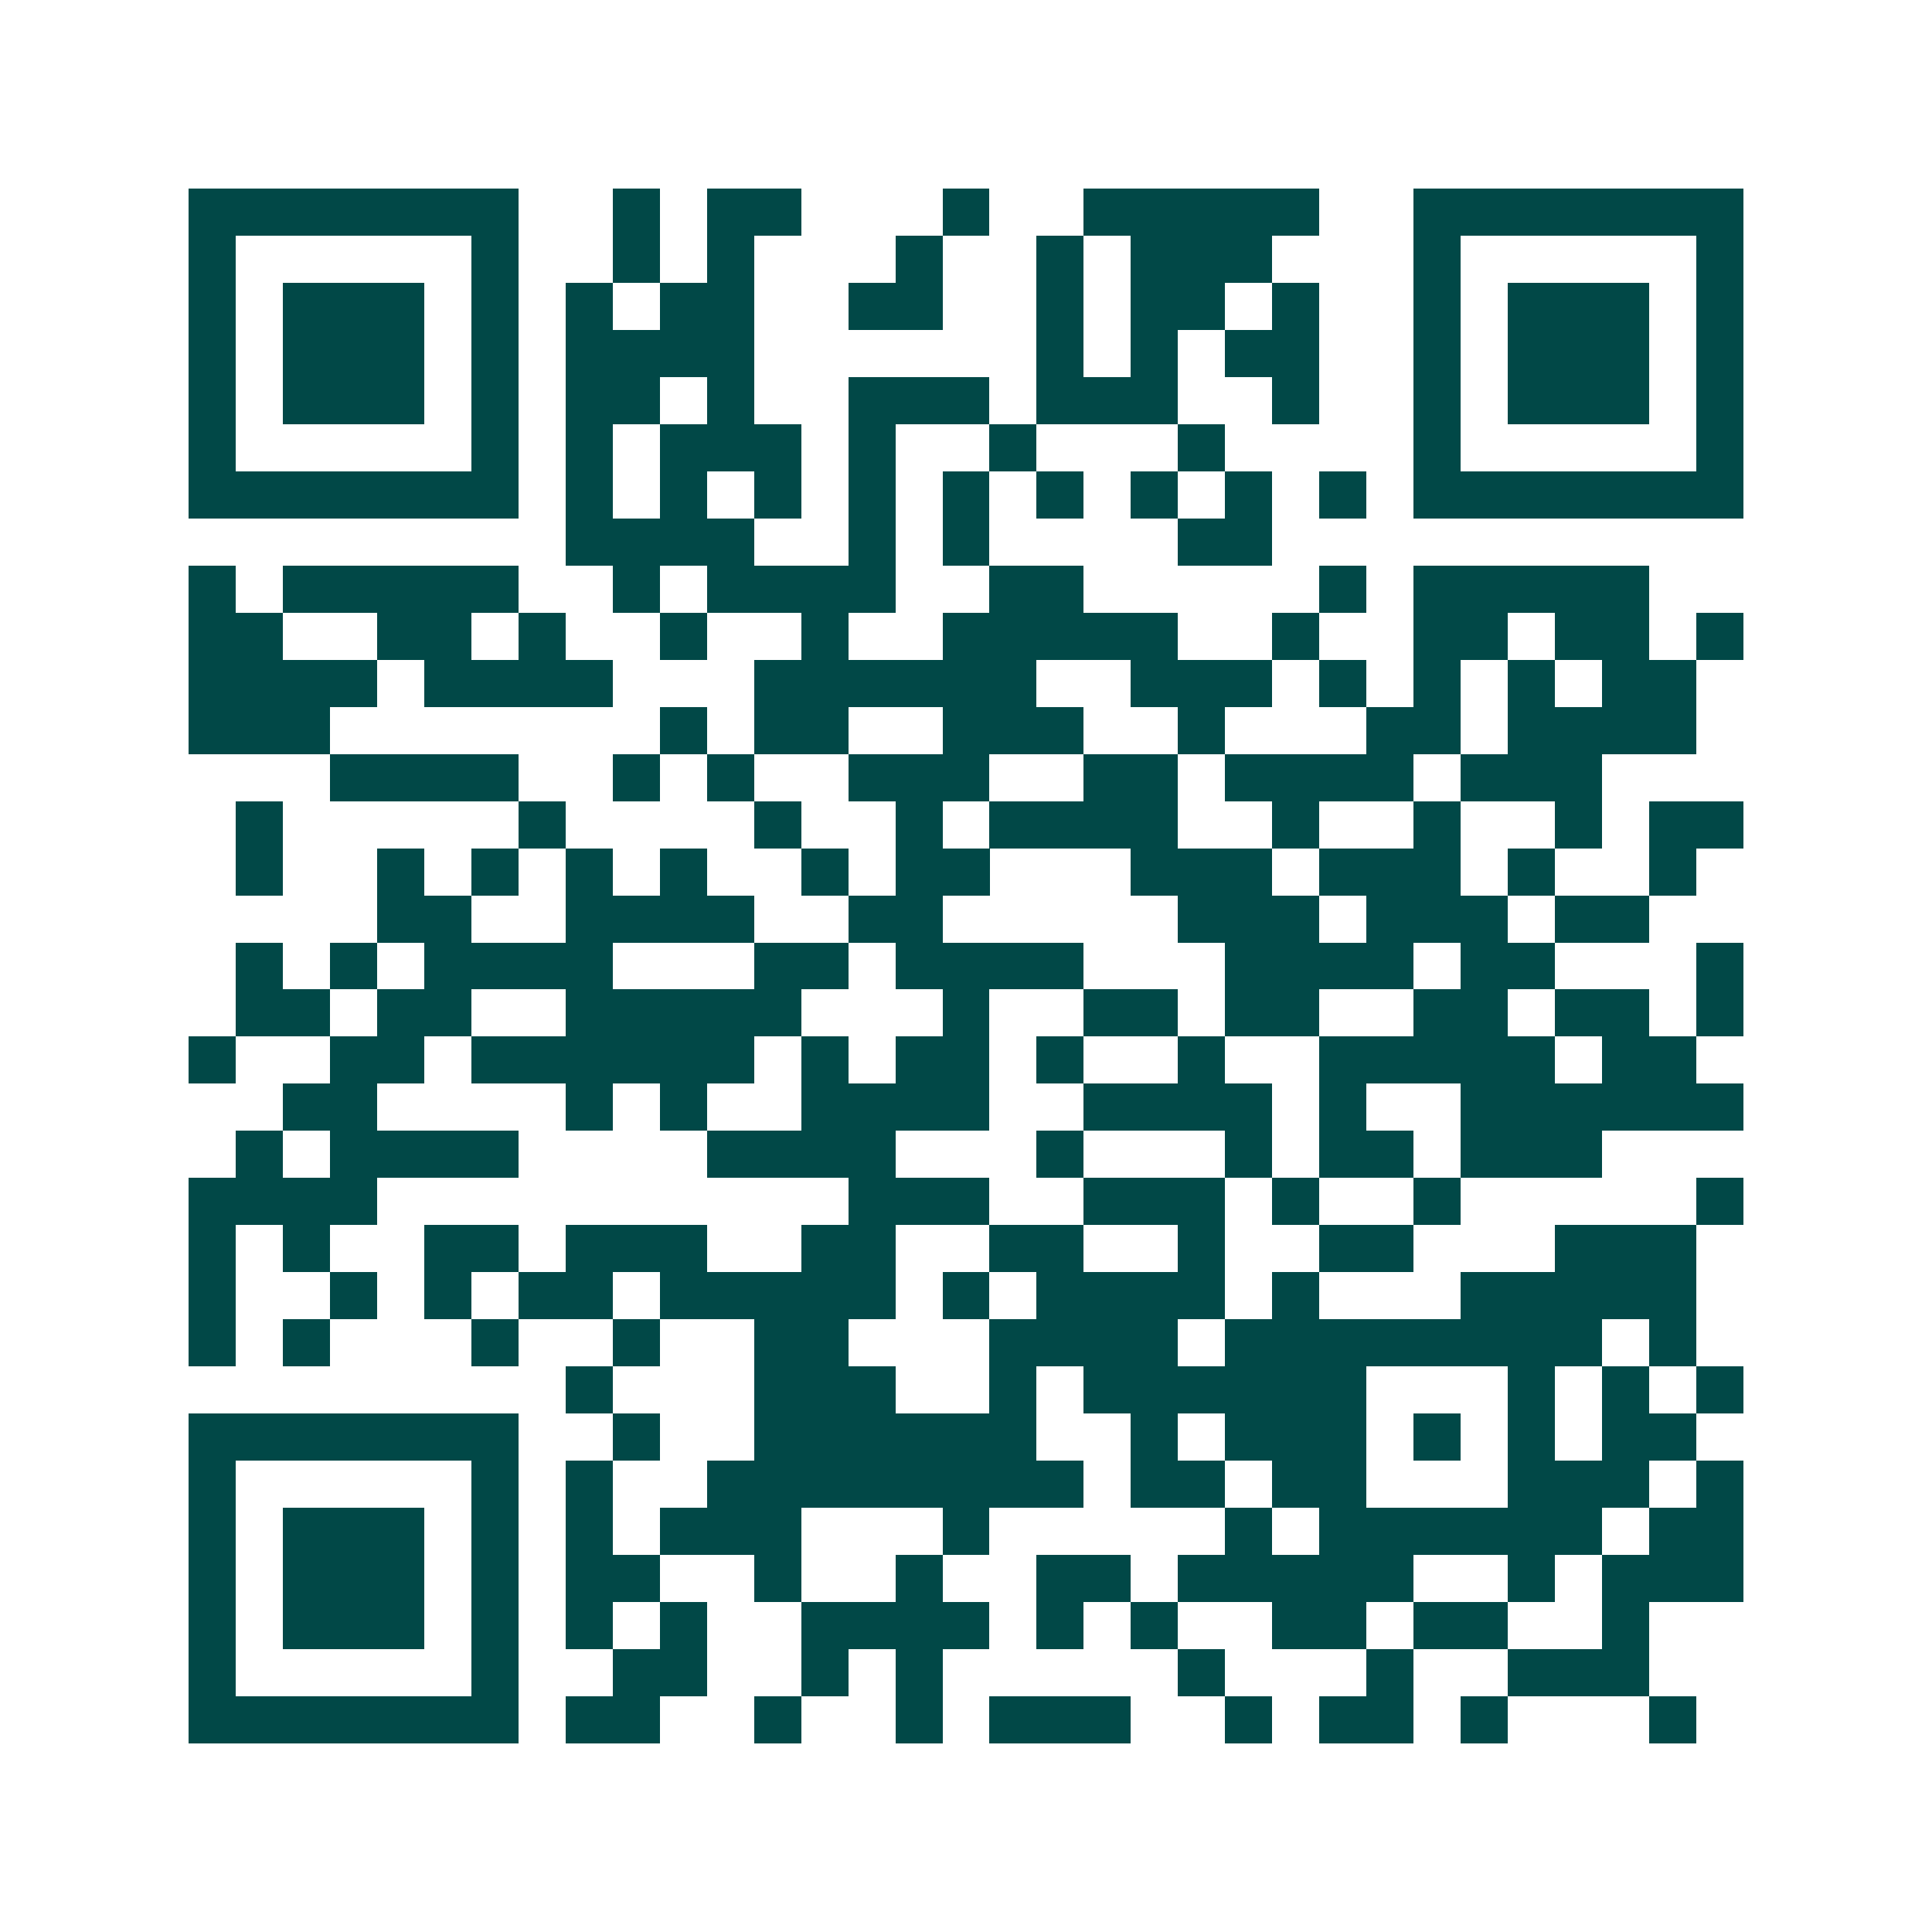 <svg xmlns="http://www.w3.org/2000/svg" width="200" height="200" viewBox="0 0 41 41" shape-rendering="crispEdges"><path fill="#ffffff" d="M0 0h41v41H0z"/><path stroke="#014847" d="M4 4.5h7m2 0h1m1 0h2m3 0h1m2 0h5m2 0h7M4 5.5h1m5 0h1m2 0h1m1 0h1m3 0h1m2 0h1m1 0h3m3 0h1m5 0h1M4 6.5h1m1 0h3m1 0h1m1 0h1m1 0h2m2 0h2m2 0h1m1 0h2m1 0h1m2 0h1m1 0h3m1 0h1M4 7.5h1m1 0h3m1 0h1m1 0h4m6 0h1m1 0h1m1 0h2m2 0h1m1 0h3m1 0h1M4 8.5h1m1 0h3m1 0h1m1 0h2m1 0h1m2 0h3m1 0h3m2 0h1m2 0h1m1 0h3m1 0h1M4 9.5h1m5 0h1m1 0h1m1 0h3m1 0h1m2 0h1m3 0h1m4 0h1m5 0h1M4 10.5h7m1 0h1m1 0h1m1 0h1m1 0h1m1 0h1m1 0h1m1 0h1m1 0h1m1 0h1m1 0h7M12 11.5h4m2 0h1m1 0h1m4 0h2M4 12.5h1m1 0h5m2 0h1m1 0h4m2 0h2m5 0h1m1 0h5M4 13.5h2m2 0h2m1 0h1m2 0h1m2 0h1m2 0h5m2 0h1m2 0h2m1 0h2m1 0h1M4 14.5h4m1 0h4m3 0h6m2 0h3m1 0h1m1 0h1m1 0h1m1 0h2M4 15.5h3m7 0h1m1 0h2m2 0h3m2 0h1m3 0h2m1 0h4M7 16.5h4m2 0h1m1 0h1m2 0h3m2 0h2m1 0h4m1 0h3M5 17.5h1m5 0h1m4 0h1m2 0h1m1 0h4m2 0h1m2 0h1m2 0h1m1 0h2M5 18.5h1m2 0h1m1 0h1m1 0h1m1 0h1m2 0h1m1 0h2m3 0h3m1 0h3m1 0h1m2 0h1M8 19.5h2m2 0h4m2 0h2m5 0h3m1 0h3m1 0h2M5 20.5h1m1 0h1m1 0h4m3 0h2m1 0h4m3 0h4m1 0h2m3 0h1M5 21.5h2m1 0h2m2 0h5m3 0h1m2 0h2m1 0h2m2 0h2m1 0h2m1 0h1M4 22.5h1m2 0h2m1 0h6m1 0h1m1 0h2m1 0h1m2 0h1m2 0h5m1 0h2M6 23.5h2m4 0h1m1 0h1m2 0h4m2 0h4m1 0h1m2 0h6M5 24.5h1m1 0h4m4 0h4m3 0h1m3 0h1m1 0h2m1 0h3M4 25.5h4m10 0h3m2 0h3m1 0h1m2 0h1m5 0h1M4 26.5h1m1 0h1m2 0h2m1 0h3m2 0h2m2 0h2m2 0h1m2 0h2m3 0h3M4 27.5h1m2 0h1m1 0h1m1 0h2m1 0h5m1 0h1m1 0h4m1 0h1m3 0h5M4 28.5h1m1 0h1m3 0h1m2 0h1m2 0h2m3 0h4m1 0h8m1 0h1M12 29.5h1m3 0h3m2 0h1m1 0h6m3 0h1m1 0h1m1 0h1M4 30.5h7m2 0h1m2 0h6m2 0h1m1 0h3m1 0h1m1 0h1m1 0h2M4 31.5h1m5 0h1m1 0h1m2 0h8m1 0h2m1 0h2m3 0h3m1 0h1M4 32.5h1m1 0h3m1 0h1m1 0h1m1 0h3m3 0h1m5 0h1m1 0h6m1 0h2M4 33.5h1m1 0h3m1 0h1m1 0h2m2 0h1m2 0h1m2 0h2m1 0h5m2 0h1m1 0h3M4 34.5h1m1 0h3m1 0h1m1 0h1m1 0h1m2 0h4m1 0h1m1 0h1m2 0h2m1 0h2m2 0h1M4 35.5h1m5 0h1m2 0h2m2 0h1m1 0h1m5 0h1m3 0h1m2 0h3M4 36.5h7m1 0h2m2 0h1m2 0h1m1 0h3m2 0h1m1 0h2m1 0h1m3 0h1"/></svg>
